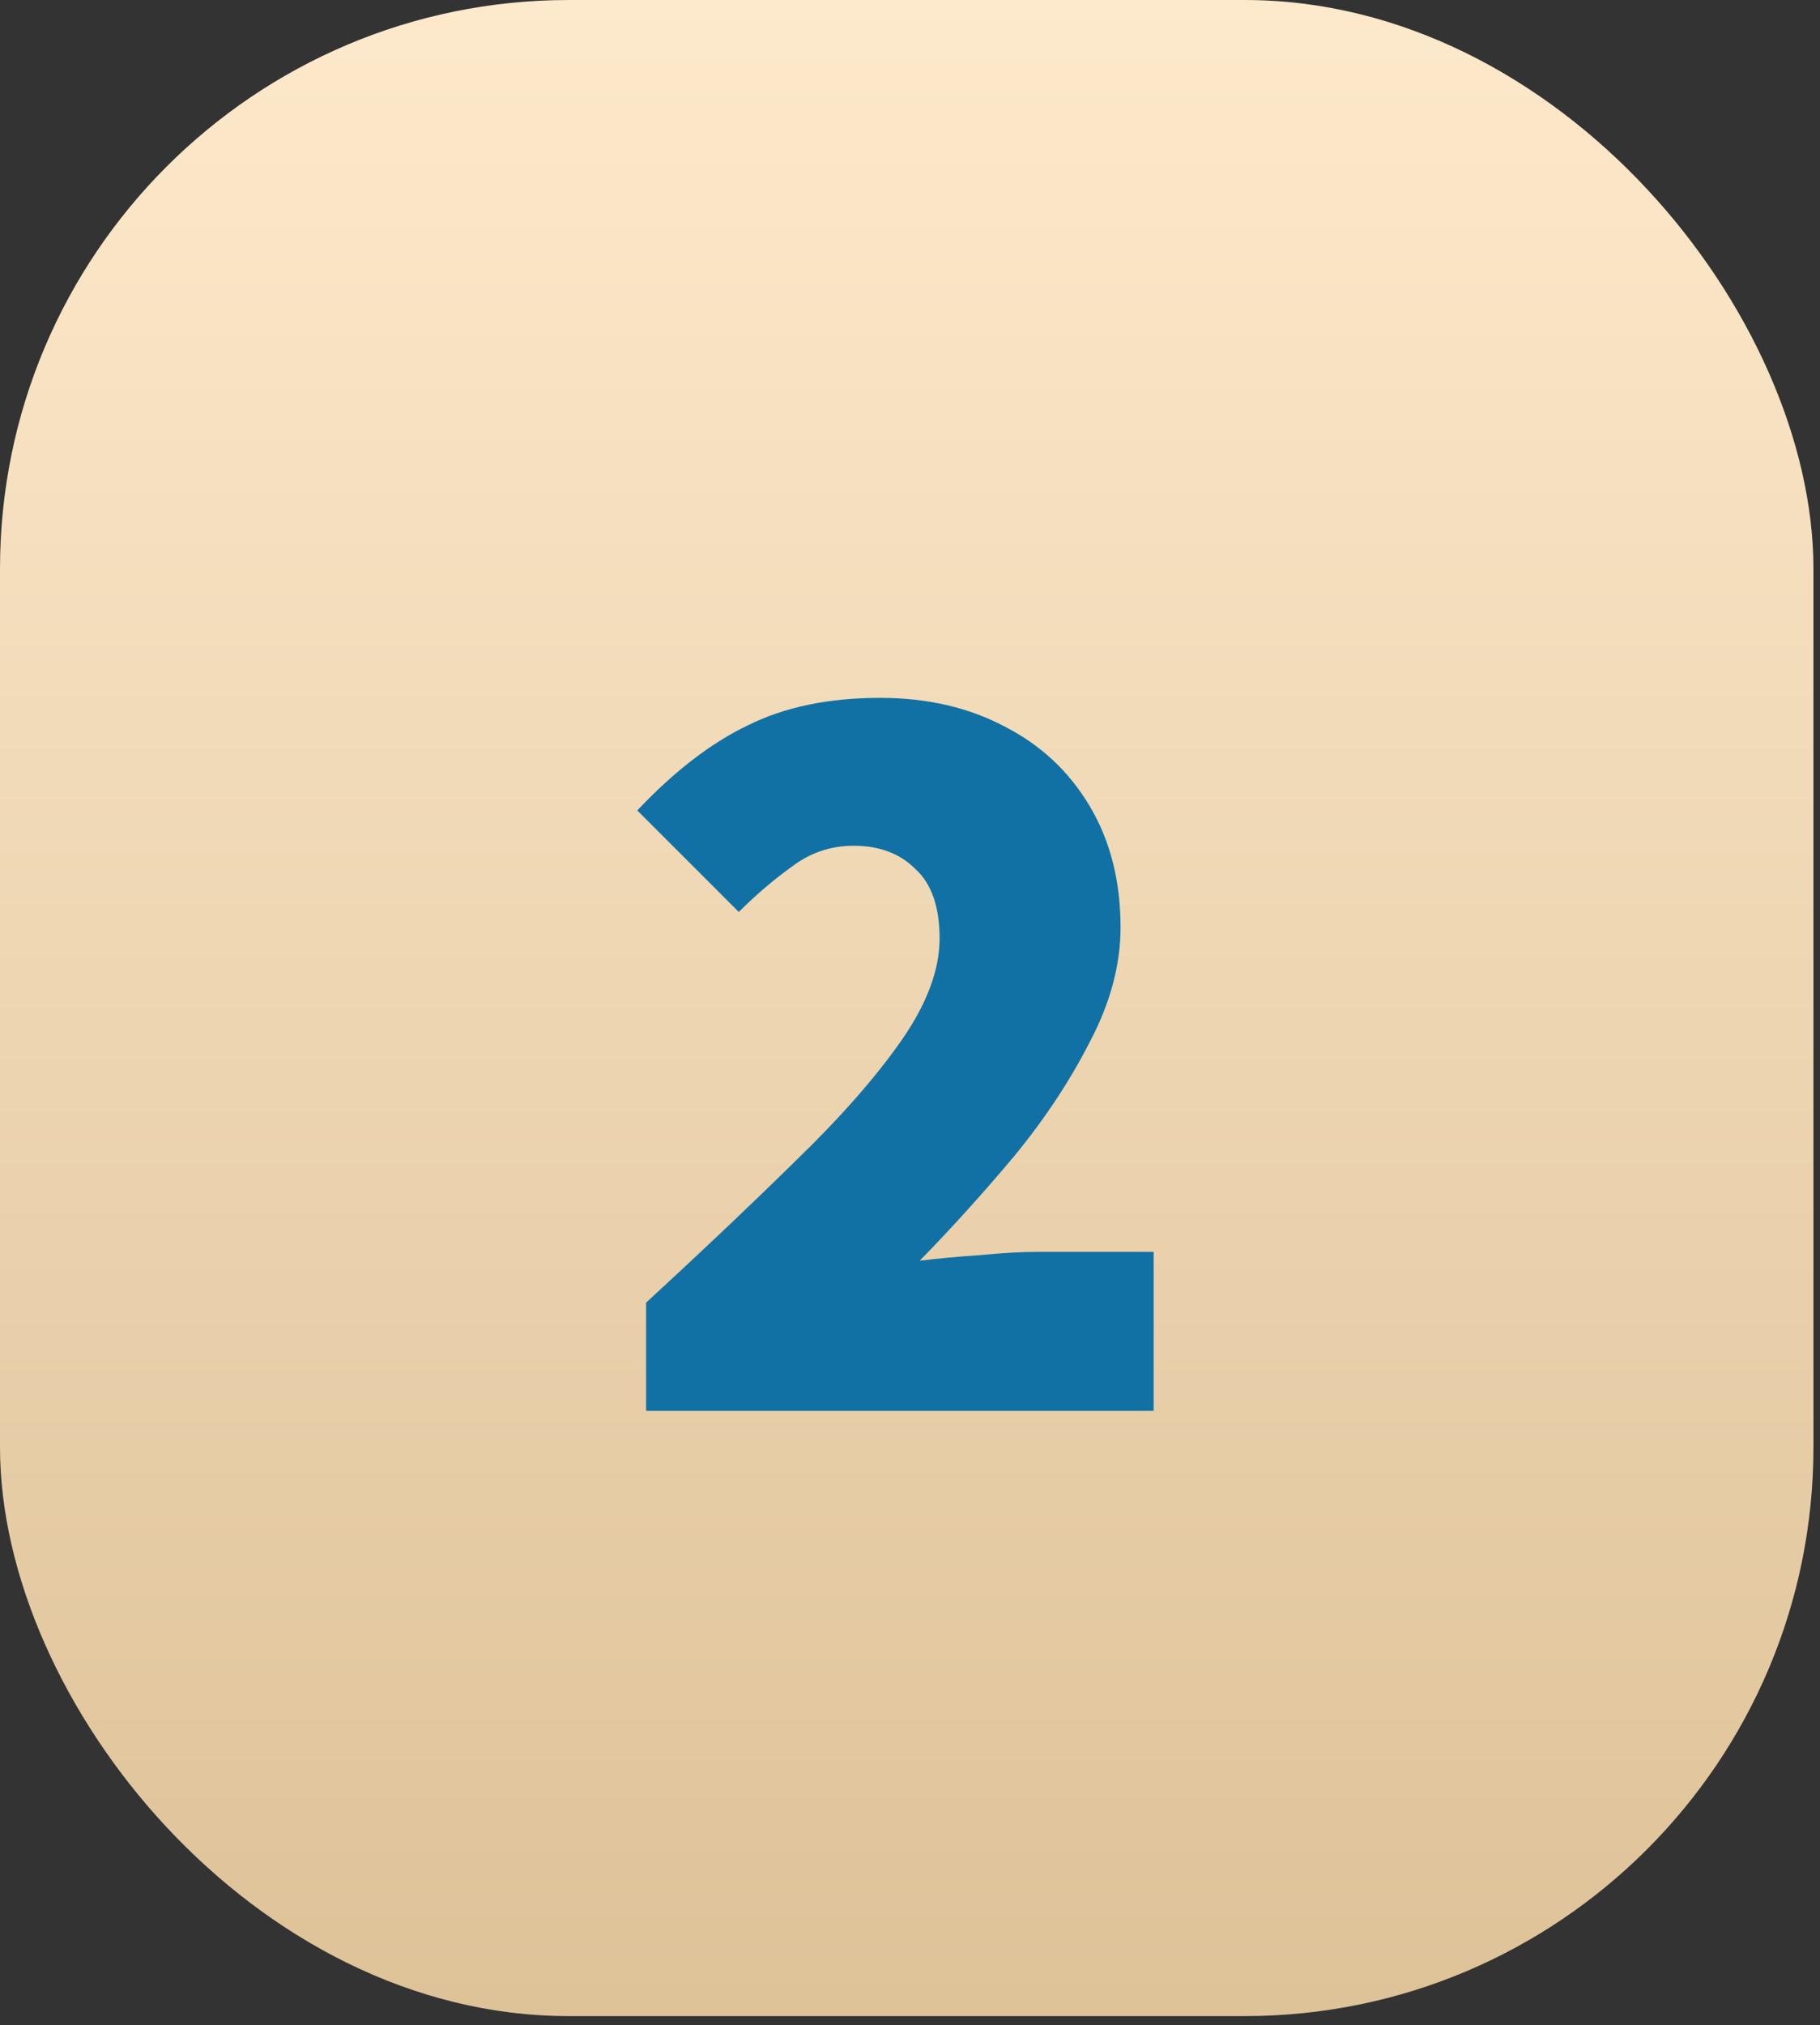 <svg xmlns="http://www.w3.org/2000/svg" width="160" height="178" viewBox="0 0 160 178" fill="none"><rect x="0" y="0" width="160" height="178" fill="#333333" stroke="none"/><rect width="159.424" height="177.202" rx="50" fill="url(#paint0_linear_5007_21)"></rect><path d="M56.8 124V114.494C61.65 110.032 66.015 105.893 69.895 102.078C73.84 98.263 76.944 94.738 79.207 91.505C81.47 88.272 82.602 85.265 82.602 82.484C82.602 79.703 81.891 77.666 80.468 76.373C79.11 75.015 77.299 74.336 75.036 74.336C73.031 74.336 71.221 74.95 69.604 76.179C67.987 77.343 66.435 78.669 64.948 80.156L56.024 71.232C59.257 67.805 62.491 65.315 65.724 63.763C68.957 62.146 72.837 61.338 77.364 61.338C81.503 61.338 85.156 62.179 88.325 63.86C91.494 65.477 93.983 67.805 95.794 70.844C97.605 73.883 98.51 77.44 98.51 81.514C98.51 84.812 97.605 88.175 95.794 91.602C94.048 95.029 91.817 98.392 89.101 101.69C86.385 104.923 83.637 107.963 80.856 110.808C82.408 110.614 84.154 110.452 86.094 110.323C88.099 110.129 89.78 110.032 91.138 110.032H101.42V124H56.8Z" fill="#1171A4"></path><defs><linearGradient id="paint0_linear_5007_21" x1="79.712" y1="0" x2="79.712" y2="177.202" gradientUnits="userSpaceOnUse"><stop stop-color="#FDE9CB"></stop><stop offset="1" stop-color="#DEC298"></stop></linearGradient></defs></svg>